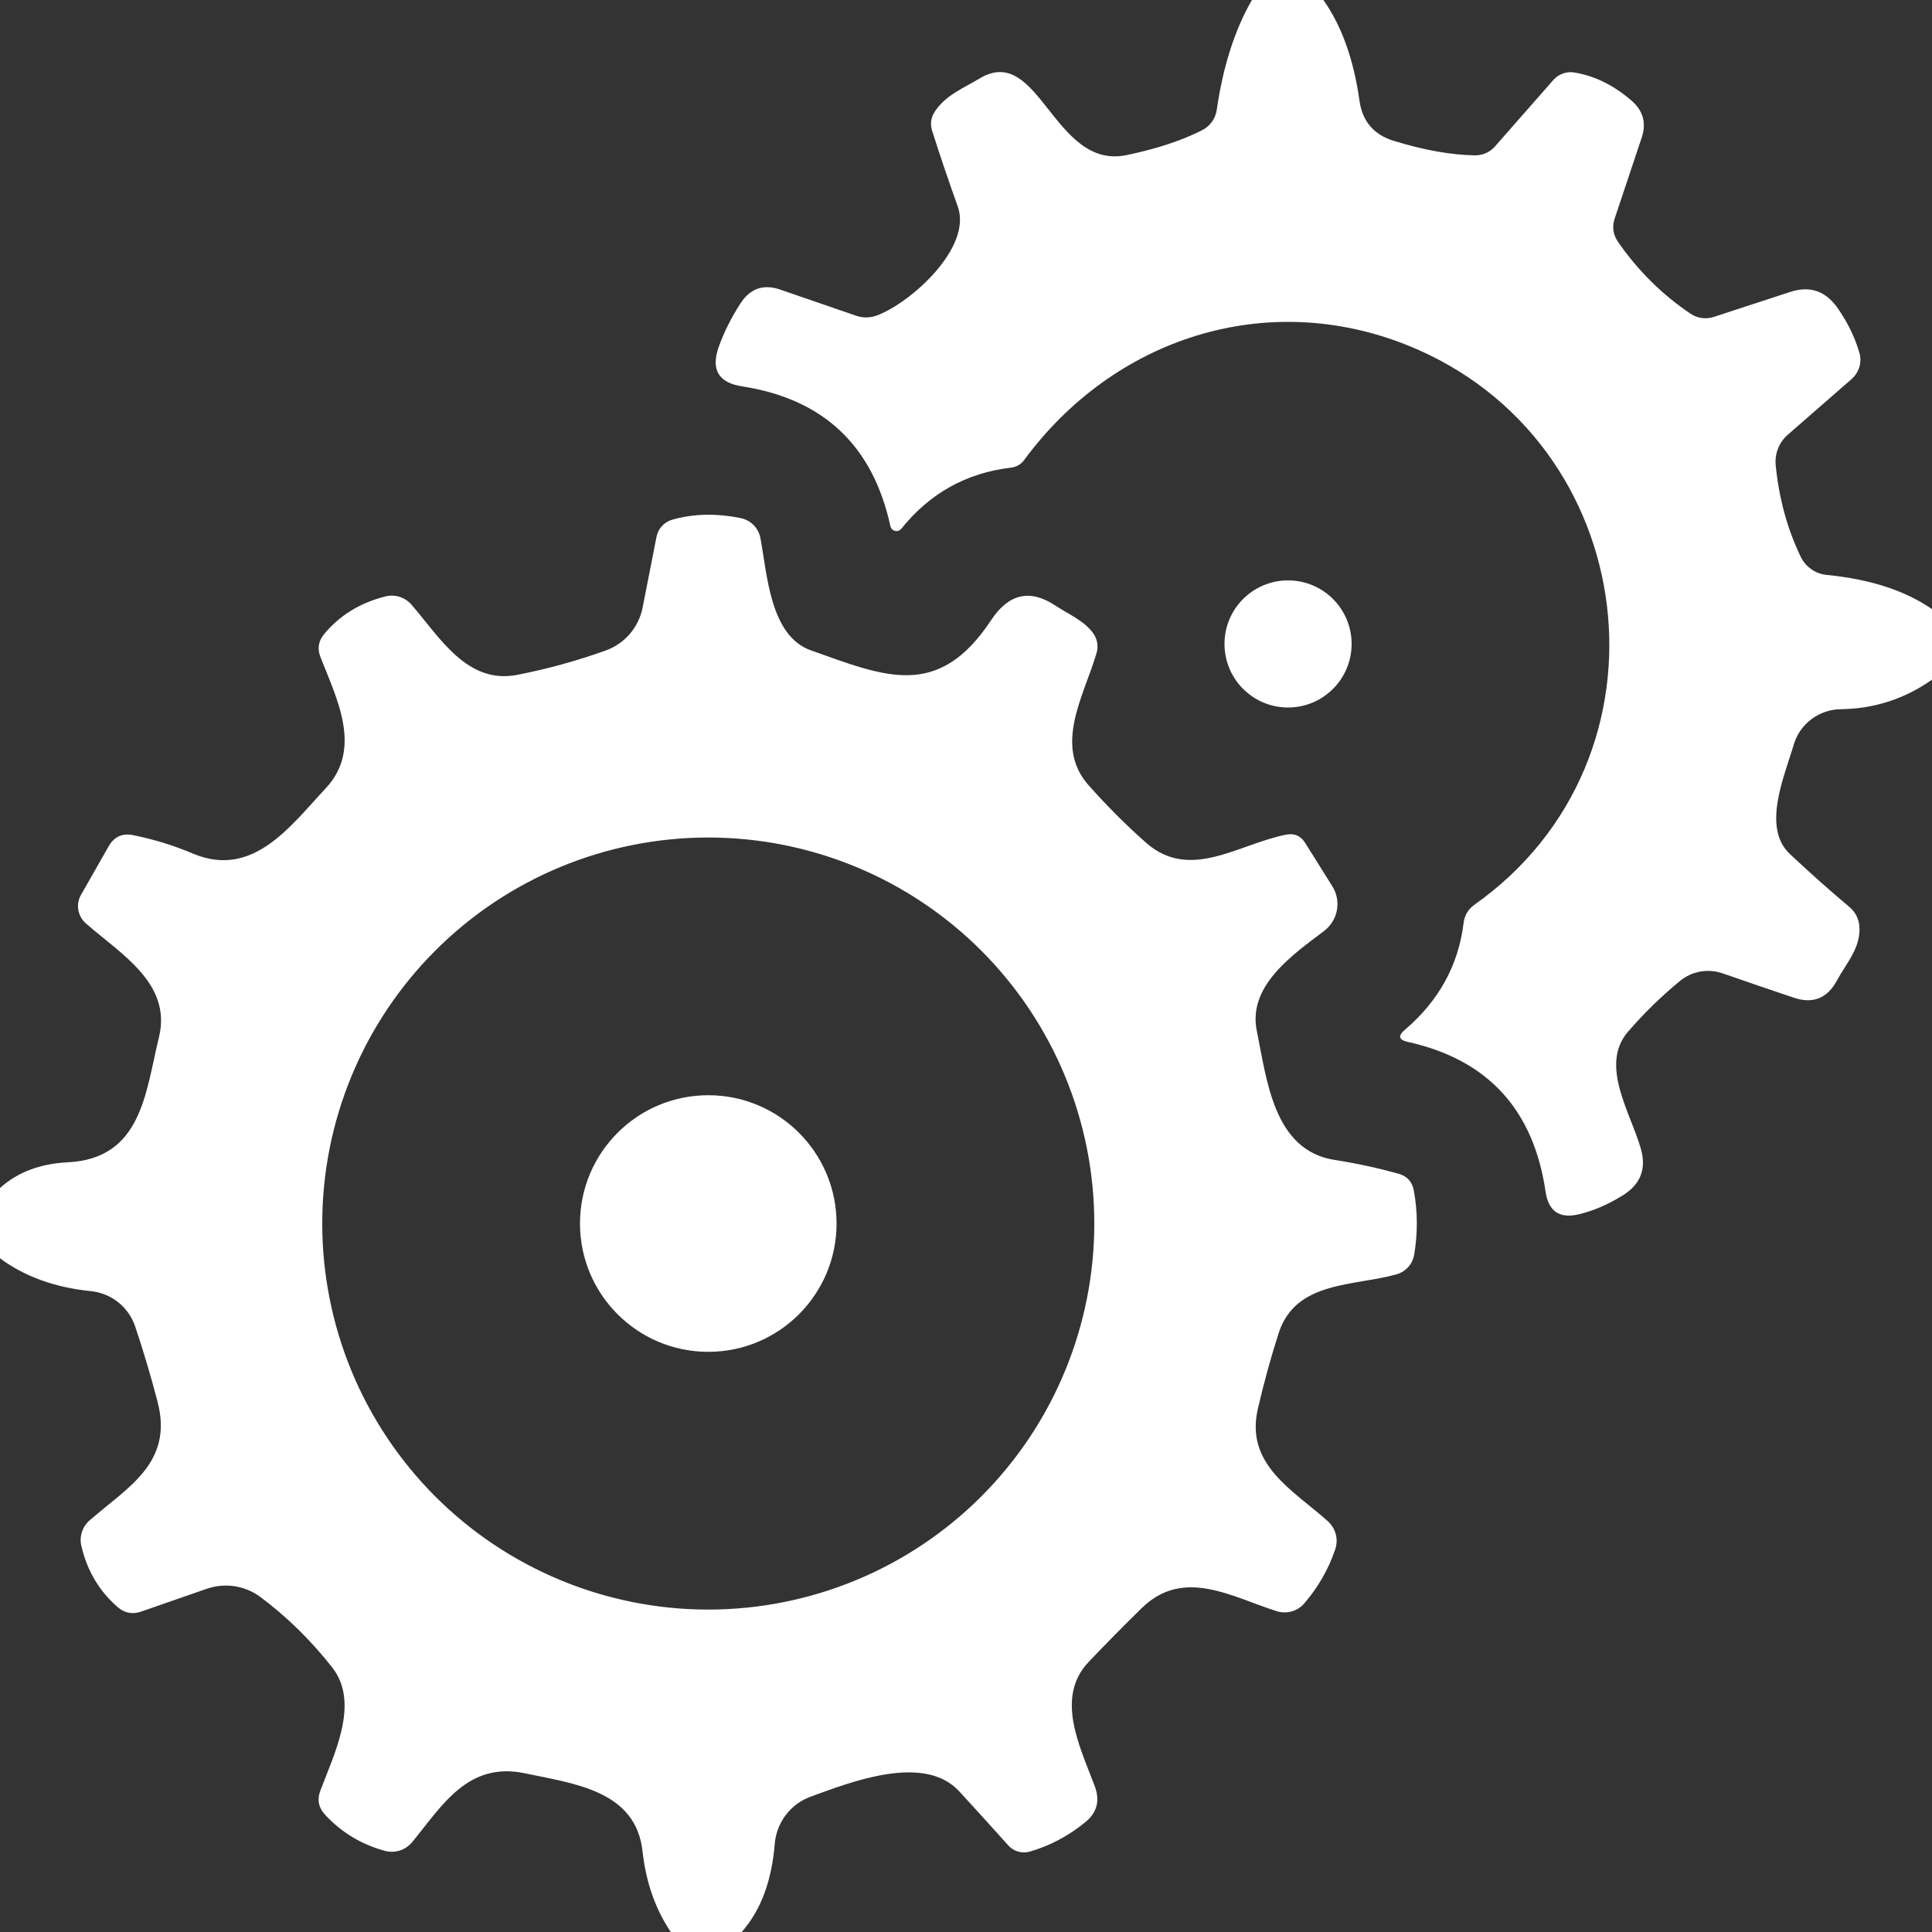 <svg width="44" height="44" viewBox="0 0 44 44" fill="none" xmlns="http://www.w3.org/2000/svg">
<rect x="0" y="0" width="44" height="44" fill="#333333" stroke="none"/>
<g clip-path="url(#clip0_186_8)">
<path d="M28.512 0H30.14C30.556 0.59 30.83 1.355 30.962 2.297C31.027 2.763 31.287 3.067 31.741 3.208C32.431 3.419 33.047 3.529 33.589 3.538C33.676 3.539 33.762 3.522 33.841 3.487C33.92 3.452 33.99 3.4 34.047 3.335L35.376 1.822C35.435 1.755 35.51 1.705 35.593 1.675C35.676 1.645 35.764 1.636 35.851 1.65C36.314 1.726 36.748 1.939 37.153 2.288C37.423 2.52 37.501 2.804 37.386 3.142L36.775 4.972C36.71 5.163 36.735 5.342 36.85 5.509C37.307 6.169 37.859 6.714 38.504 7.146C38.581 7.198 38.669 7.231 38.761 7.243C38.853 7.255 38.948 7.246 39.036 7.216L40.757 6.653C41.211 6.5 41.577 6.622 41.852 7.018C42.078 7.341 42.242 7.678 42.345 8.03C42.377 8.136 42.377 8.25 42.346 8.356C42.314 8.463 42.253 8.559 42.169 8.633L40.717 9.9C40.619 9.984 40.543 10.091 40.495 10.211C40.447 10.332 40.428 10.462 40.44 10.591C40.513 11.345 40.703 12.04 41.008 12.676C41.063 12.792 41.147 12.891 41.252 12.964C41.356 13.038 41.479 13.082 41.606 13.094C42.594 13.191 43.392 13.451 44 13.873V15.479C43.381 15.916 42.687 16.141 41.918 16.152C41.676 16.155 41.442 16.236 41.249 16.383C41.056 16.529 40.916 16.734 40.849 16.966C40.638 17.684 40.119 18.85 40.766 19.452C41.203 19.863 41.654 20.265 42.121 20.658C42.247 20.762 42.328 20.914 42.345 21.08C42.389 21.578 42.055 21.921 41.835 22.33C41.615 22.738 41.288 22.868 40.854 22.722C40.311 22.54 39.77 22.355 39.23 22.167C39.067 22.111 38.893 22.097 38.724 22.127C38.554 22.157 38.395 22.23 38.262 22.339C37.834 22.691 37.438 23.078 37.074 23.5C36.418 24.266 37.149 25.362 37.373 26.176C37.496 26.619 37.363 26.965 36.973 27.214C36.638 27.425 36.301 27.572 35.961 27.654C35.521 27.76 35.267 27.59 35.2 27.144C34.927 25.269 33.881 24.131 32.062 23.729C31.854 23.682 31.832 23.59 31.996 23.452C32.771 22.792 33.217 21.978 33.334 21.01C33.344 20.931 33.37 20.855 33.41 20.786C33.451 20.717 33.506 20.657 33.572 20.61C38.315 17.266 37.4 10.01 32.054 7.863C28.837 6.574 25.374 7.696 23.328 10.472C23.252 10.578 23.146 10.638 23.012 10.652C22.003 10.773 21.174 11.236 20.526 12.043C20.509 12.063 20.487 12.079 20.462 12.087C20.437 12.096 20.41 12.097 20.384 12.091C20.359 12.085 20.335 12.072 20.317 12.053C20.298 12.035 20.285 12.011 20.279 11.986C19.88 10.149 18.755 9.087 16.904 8.8C16.365 8.718 16.186 8.419 16.368 7.902C16.488 7.565 16.654 7.234 16.865 6.908C17.085 6.568 17.387 6.464 17.771 6.596L19.496 7.19C19.657 7.245 19.819 7.242 19.98 7.181C20.741 6.895 22.154 5.636 21.81 4.695C21.611 4.14 21.417 3.57 21.23 2.983C21.18 2.825 21.2 2.677 21.291 2.539C21.538 2.165 21.947 2.006 22.312 1.786C23.667 0.972 23.997 3.872 25.652 3.533C26.335 3.392 26.91 3.203 27.376 2.966C27.466 2.921 27.543 2.855 27.601 2.774C27.66 2.692 27.697 2.598 27.711 2.499C27.855 1.508 28.122 0.675 28.512 0Z" fill="white"/>
<path d="M16.892 44H15.277C14.925 43.478 14.711 42.866 14.634 42.165C14.48 40.779 13.09 40.625 11.942 40.383C10.652 40.119 10.067 41.123 9.39 41.95C9.316 42.04 9.218 42.108 9.107 42.144C8.996 42.179 8.877 42.182 8.765 42.152C8.222 42.003 7.766 41.725 7.396 41.321C7.253 41.162 7.219 40.983 7.295 40.784C7.603 39.957 8.202 38.791 7.568 37.977C7.081 37.358 6.535 36.822 5.931 36.371C5.759 36.243 5.558 36.159 5.347 36.126C5.135 36.093 4.919 36.112 4.717 36.181L3.208 36.705C3.017 36.77 2.844 36.737 2.688 36.608C2.263 36.242 1.984 35.774 1.852 35.205C1.828 35.1 1.833 34.99 1.867 34.888C1.9 34.786 1.96 34.694 2.042 34.624C2.9 33.876 3.951 33.321 3.59 31.931C3.432 31.324 3.26 30.747 3.076 30.202C3.002 29.988 2.869 29.799 2.691 29.657C2.513 29.516 2.299 29.429 2.072 29.405C1.254 29.323 0.563 29.074 0 28.657V27.056C0.396 26.698 0.909 26.503 1.54 26.471C3.238 26.387 3.313 24.869 3.621 23.619C3.92 22.387 2.728 21.714 1.954 21.028C1.864 20.948 1.804 20.841 1.784 20.723C1.764 20.605 1.785 20.484 1.844 20.381L2.473 19.277C2.599 19.054 2.787 18.969 3.036 19.021C3.505 19.115 3.961 19.256 4.404 19.444C5.764 20.011 6.622 18.806 7.418 17.952C8.263 17.05 7.669 15.915 7.3 14.969C7.223 14.778 7.25 14.604 7.379 14.445C7.731 14.017 8.197 13.73 8.778 13.583C8.885 13.556 8.997 13.56 9.102 13.593C9.207 13.627 9.3 13.689 9.372 13.772C10.01 14.507 10.635 15.594 11.783 15.369C12.478 15.232 13.149 15.047 13.794 14.815C14.006 14.739 14.195 14.609 14.342 14.439C14.489 14.268 14.59 14.063 14.634 13.843L14.951 12.228C14.969 12.136 15.011 12.051 15.074 11.982C15.137 11.913 15.218 11.863 15.308 11.836C15.794 11.698 16.317 11.687 16.874 11.801C16.985 11.824 17.086 11.88 17.165 11.96C17.244 12.041 17.297 12.143 17.318 12.254C17.472 13.068 17.534 14.481 18.467 14.811C20.143 15.405 21.362 15.955 22.572 14.124C22.971 13.52 23.458 13.408 24.033 13.79C24.323 13.983 24.684 14.129 24.895 14.419C24.943 14.485 24.975 14.561 24.988 14.642C25.001 14.723 24.995 14.806 24.97 14.885C24.684 15.849 23.989 16.98 24.794 17.886C25.208 18.353 25.643 18.788 26.101 19.193C27.104 20.077 28.208 19.219 29.295 19.008C29.48 18.973 29.622 19.035 29.722 19.193L30.342 20.183C30.445 20.345 30.482 20.54 30.447 20.729C30.412 20.918 30.307 21.087 30.153 21.204C29.445 21.741 28.415 22.445 28.622 23.474C28.851 24.583 29 26.207 30.404 26.418C30.891 26.494 31.372 26.598 31.847 26.73C32.044 26.783 32.161 26.911 32.199 27.113C32.287 27.591 32.29 28.077 32.208 28.569C32.191 28.676 32.144 28.775 32.072 28.855C32 28.936 31.907 28.994 31.803 29.023C30.822 29.295 29.511 29.172 29.124 30.351C28.945 30.906 28.786 31.482 28.648 32.081C28.349 33.361 29.454 33.937 30.246 34.65C30.332 34.729 30.393 34.831 30.422 34.944C30.451 35.057 30.446 35.177 30.408 35.288C30.253 35.743 30.018 36.152 29.704 36.516C29.628 36.605 29.526 36.669 29.414 36.7C29.301 36.731 29.181 36.728 29.071 36.692C28.046 36.366 26.95 35.689 25.995 36.63C25.579 37.038 25.178 37.444 24.794 37.849C24.015 38.667 24.609 39.807 24.935 40.687C25.055 41.013 24.982 41.284 24.715 41.501C24.325 41.818 23.902 42.041 23.448 42.17C23.362 42.194 23.271 42.193 23.186 42.168C23.1 42.143 23.023 42.095 22.964 42.029C22.588 41.609 22.216 41.199 21.846 40.797C21.045 39.926 19.373 40.586 18.467 40.916C18.241 40.997 18.044 41.142 17.898 41.333C17.752 41.524 17.664 41.753 17.644 41.994C17.576 42.839 17.326 43.507 16.892 44ZM24.922 27.865C24.922 25.534 23.995 23.298 22.347 21.649C20.698 20 18.462 19.074 16.13 19.074C13.799 19.074 11.563 20 9.914 21.649C8.265 23.298 7.339 25.534 7.339 27.865C7.339 29.02 7.567 30.163 8.008 31.23C8.45 32.296 9.098 33.265 9.914 34.082C11.563 35.73 13.799 36.657 16.13 36.657C17.285 36.657 18.428 36.429 19.495 35.987C20.561 35.546 21.53 34.898 22.347 34.082C23.163 33.265 23.811 32.296 24.252 31.23C24.694 30.163 24.922 29.02 24.922 27.865Z" fill="white"/>
<path d="M29.334 16.113C30.134 16.113 30.782 15.465 30.782 14.665C30.782 13.866 30.134 13.218 29.334 13.218C28.535 13.218 27.887 13.866 27.887 14.665C27.887 15.465 28.535 16.113 29.334 16.113Z" fill="white"/>
<path d="M16.131 30.787C17.744 30.787 19.052 29.479 19.052 27.865C19.052 26.251 17.744 24.943 16.131 24.943C14.517 24.943 13.209 26.251 13.209 27.865C13.209 29.479 14.517 30.787 16.131 30.787Z" fill="white"/>
</g>
<defs>
<clipPath id="clip0_186_8">
<rect width="44" height="44" fill="white"/>
</clipPath>
</defs>
</svg>
